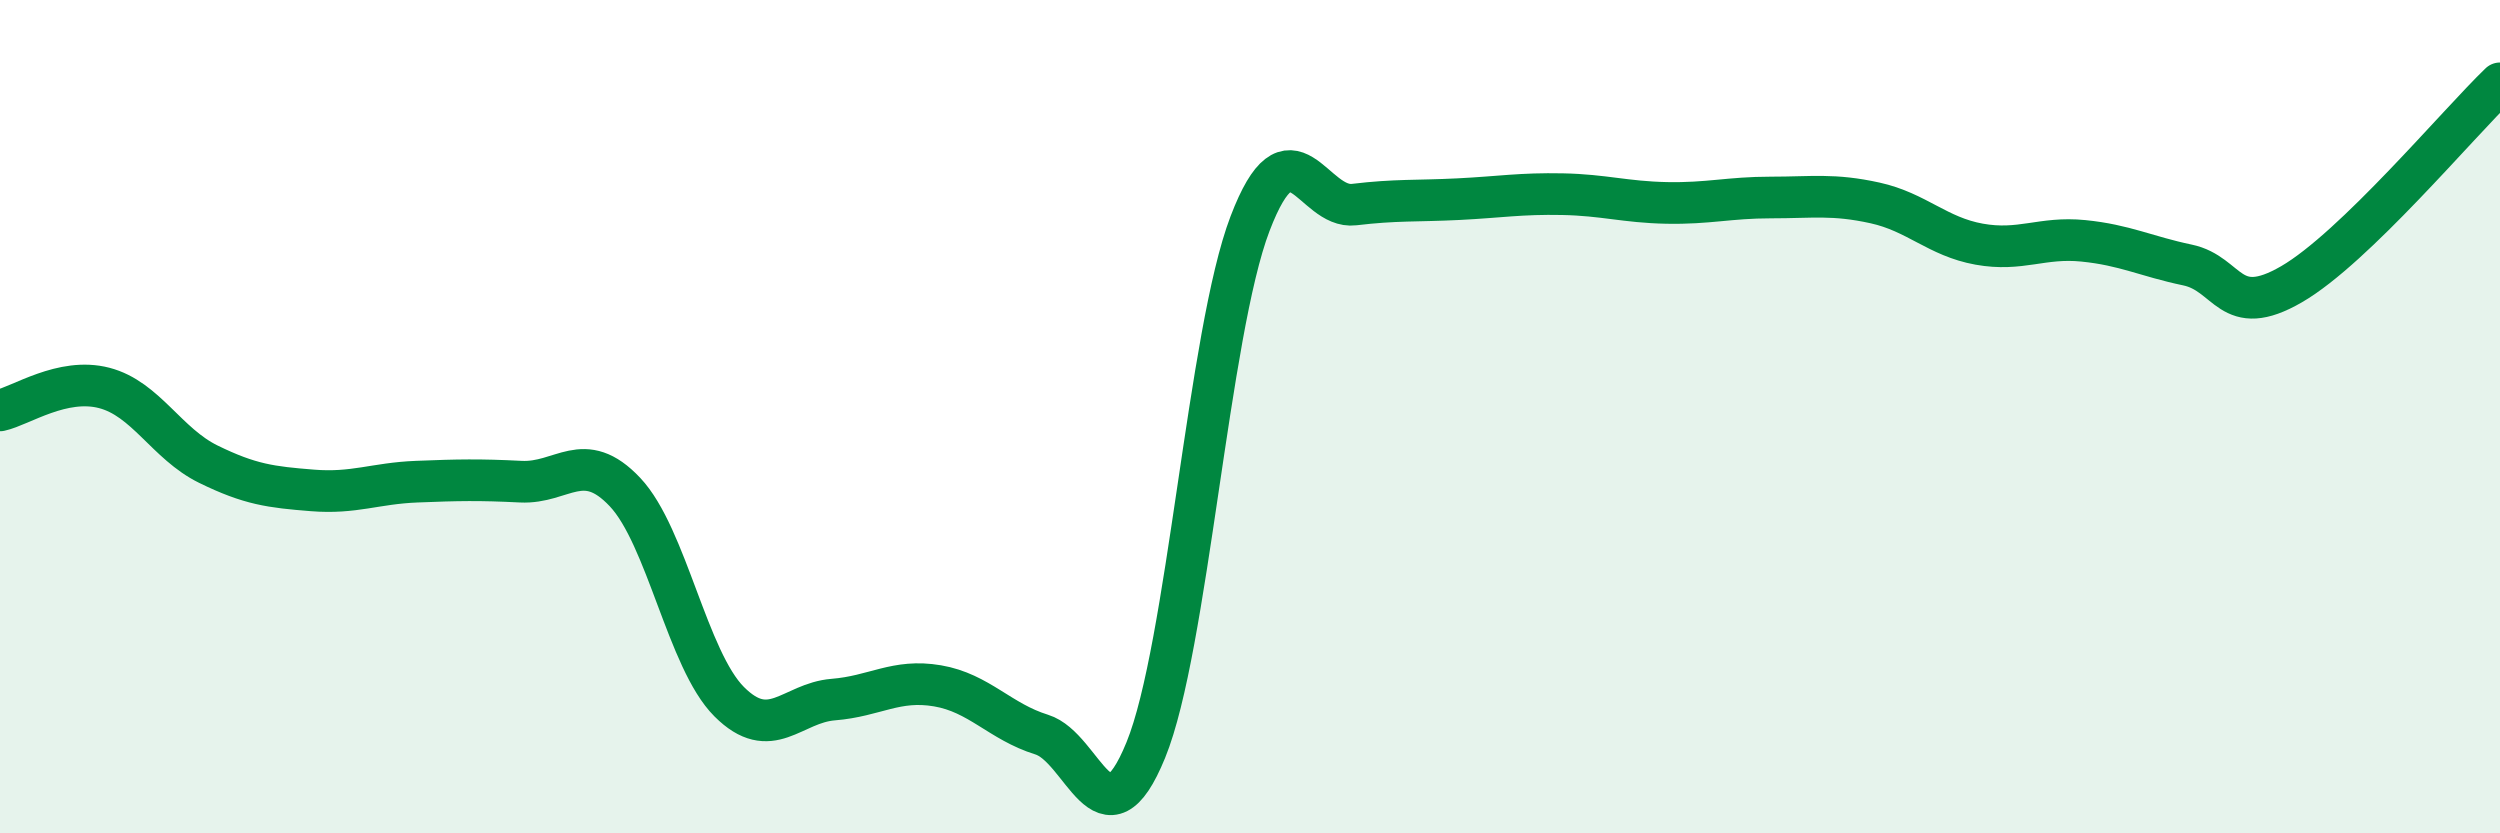 
    <svg width="60" height="20" viewBox="0 0 60 20" xmlns="http://www.w3.org/2000/svg">
      <path
        d="M 0,9.85 C 0.5,9.74 1.5,9.05 2.5,9.31 C 3.5,9.57 4,10.65 5,11.14 C 6,11.63 6.5,11.69 7.5,11.77 C 8.5,11.85 9,11.6 10,11.56 C 11,11.52 11.5,11.51 12.5,11.56 C 13.5,11.61 14,10.75 15,11.81 C 16,12.87 16.5,15.84 17.5,16.84 C 18.5,17.84 19,16.87 20,16.79 C 21,16.71 21.5,16.29 22.5,16.46 C 23.5,16.63 24,17.32 25,17.63 C 26,17.94 26.5,20.45 27.5,18 C 28.5,15.55 29,7.99 30,5.37 C 31,2.75 31.5,5.03 32.5,4.91 C 33.5,4.79 34,4.83 35,4.78 C 36,4.73 36.5,4.64 37.5,4.66 C 38.5,4.68 39,4.85 40,4.87 C 41,4.89 41.5,4.74 42.5,4.74 C 43.5,4.74 44,4.65 45,4.87 C 46,5.09 46.5,5.68 47.5,5.86 C 48.5,6.04 49,5.68 50,5.78 C 51,5.88 51.5,6.15 52.5,6.36 C 53.5,6.57 53.5,7.69 55,6.82 C 56.5,5.95 59,2.96 60,2L60 20L0 20Z"
        fill="#008740"
        opacity="0.1"
        stroke-linecap="round"
        stroke-linejoin="round"
      />
      <path
        d="M 0,9.85 C 0.5,9.74 1.5,9.05 2.5,9.31 C 3.5,9.57 4,10.65 5,11.14 C 6,11.63 6.5,11.69 7.5,11.77 C 8.5,11.85 9,11.6 10,11.56 C 11,11.52 11.5,11.51 12.5,11.56 C 13.5,11.61 14,10.75 15,11.81 C 16,12.87 16.5,15.84 17.5,16.84 C 18.5,17.84 19,16.87 20,16.79 C 21,16.71 21.5,16.29 22.5,16.46 C 23.5,16.63 24,17.32 25,17.63 C 26,17.94 26.5,20.45 27.5,18 C 28.5,15.55 29,7.99 30,5.37 C 31,2.75 31.5,5.03 32.5,4.91 C 33.5,4.79 34,4.83 35,4.78 C 36,4.73 36.5,4.64 37.5,4.66 C 38.5,4.68 39,4.85 40,4.87 C 41,4.89 41.5,4.74 42.5,4.74 C 43.5,4.74 44,4.65 45,4.87 C 46,5.09 46.5,5.68 47.5,5.86 C 48.5,6.04 49,5.68 50,5.78 C 51,5.88 51.5,6.15 52.5,6.36 C 53.5,6.57 53.5,7.69 55,6.82 C 56.5,5.95 59,2.96 60,2"
        stroke="#008740"
        stroke-width="1"
        fill="none"
        stroke-linecap="round"
        stroke-linejoin="round"
      />
    </svg>
  